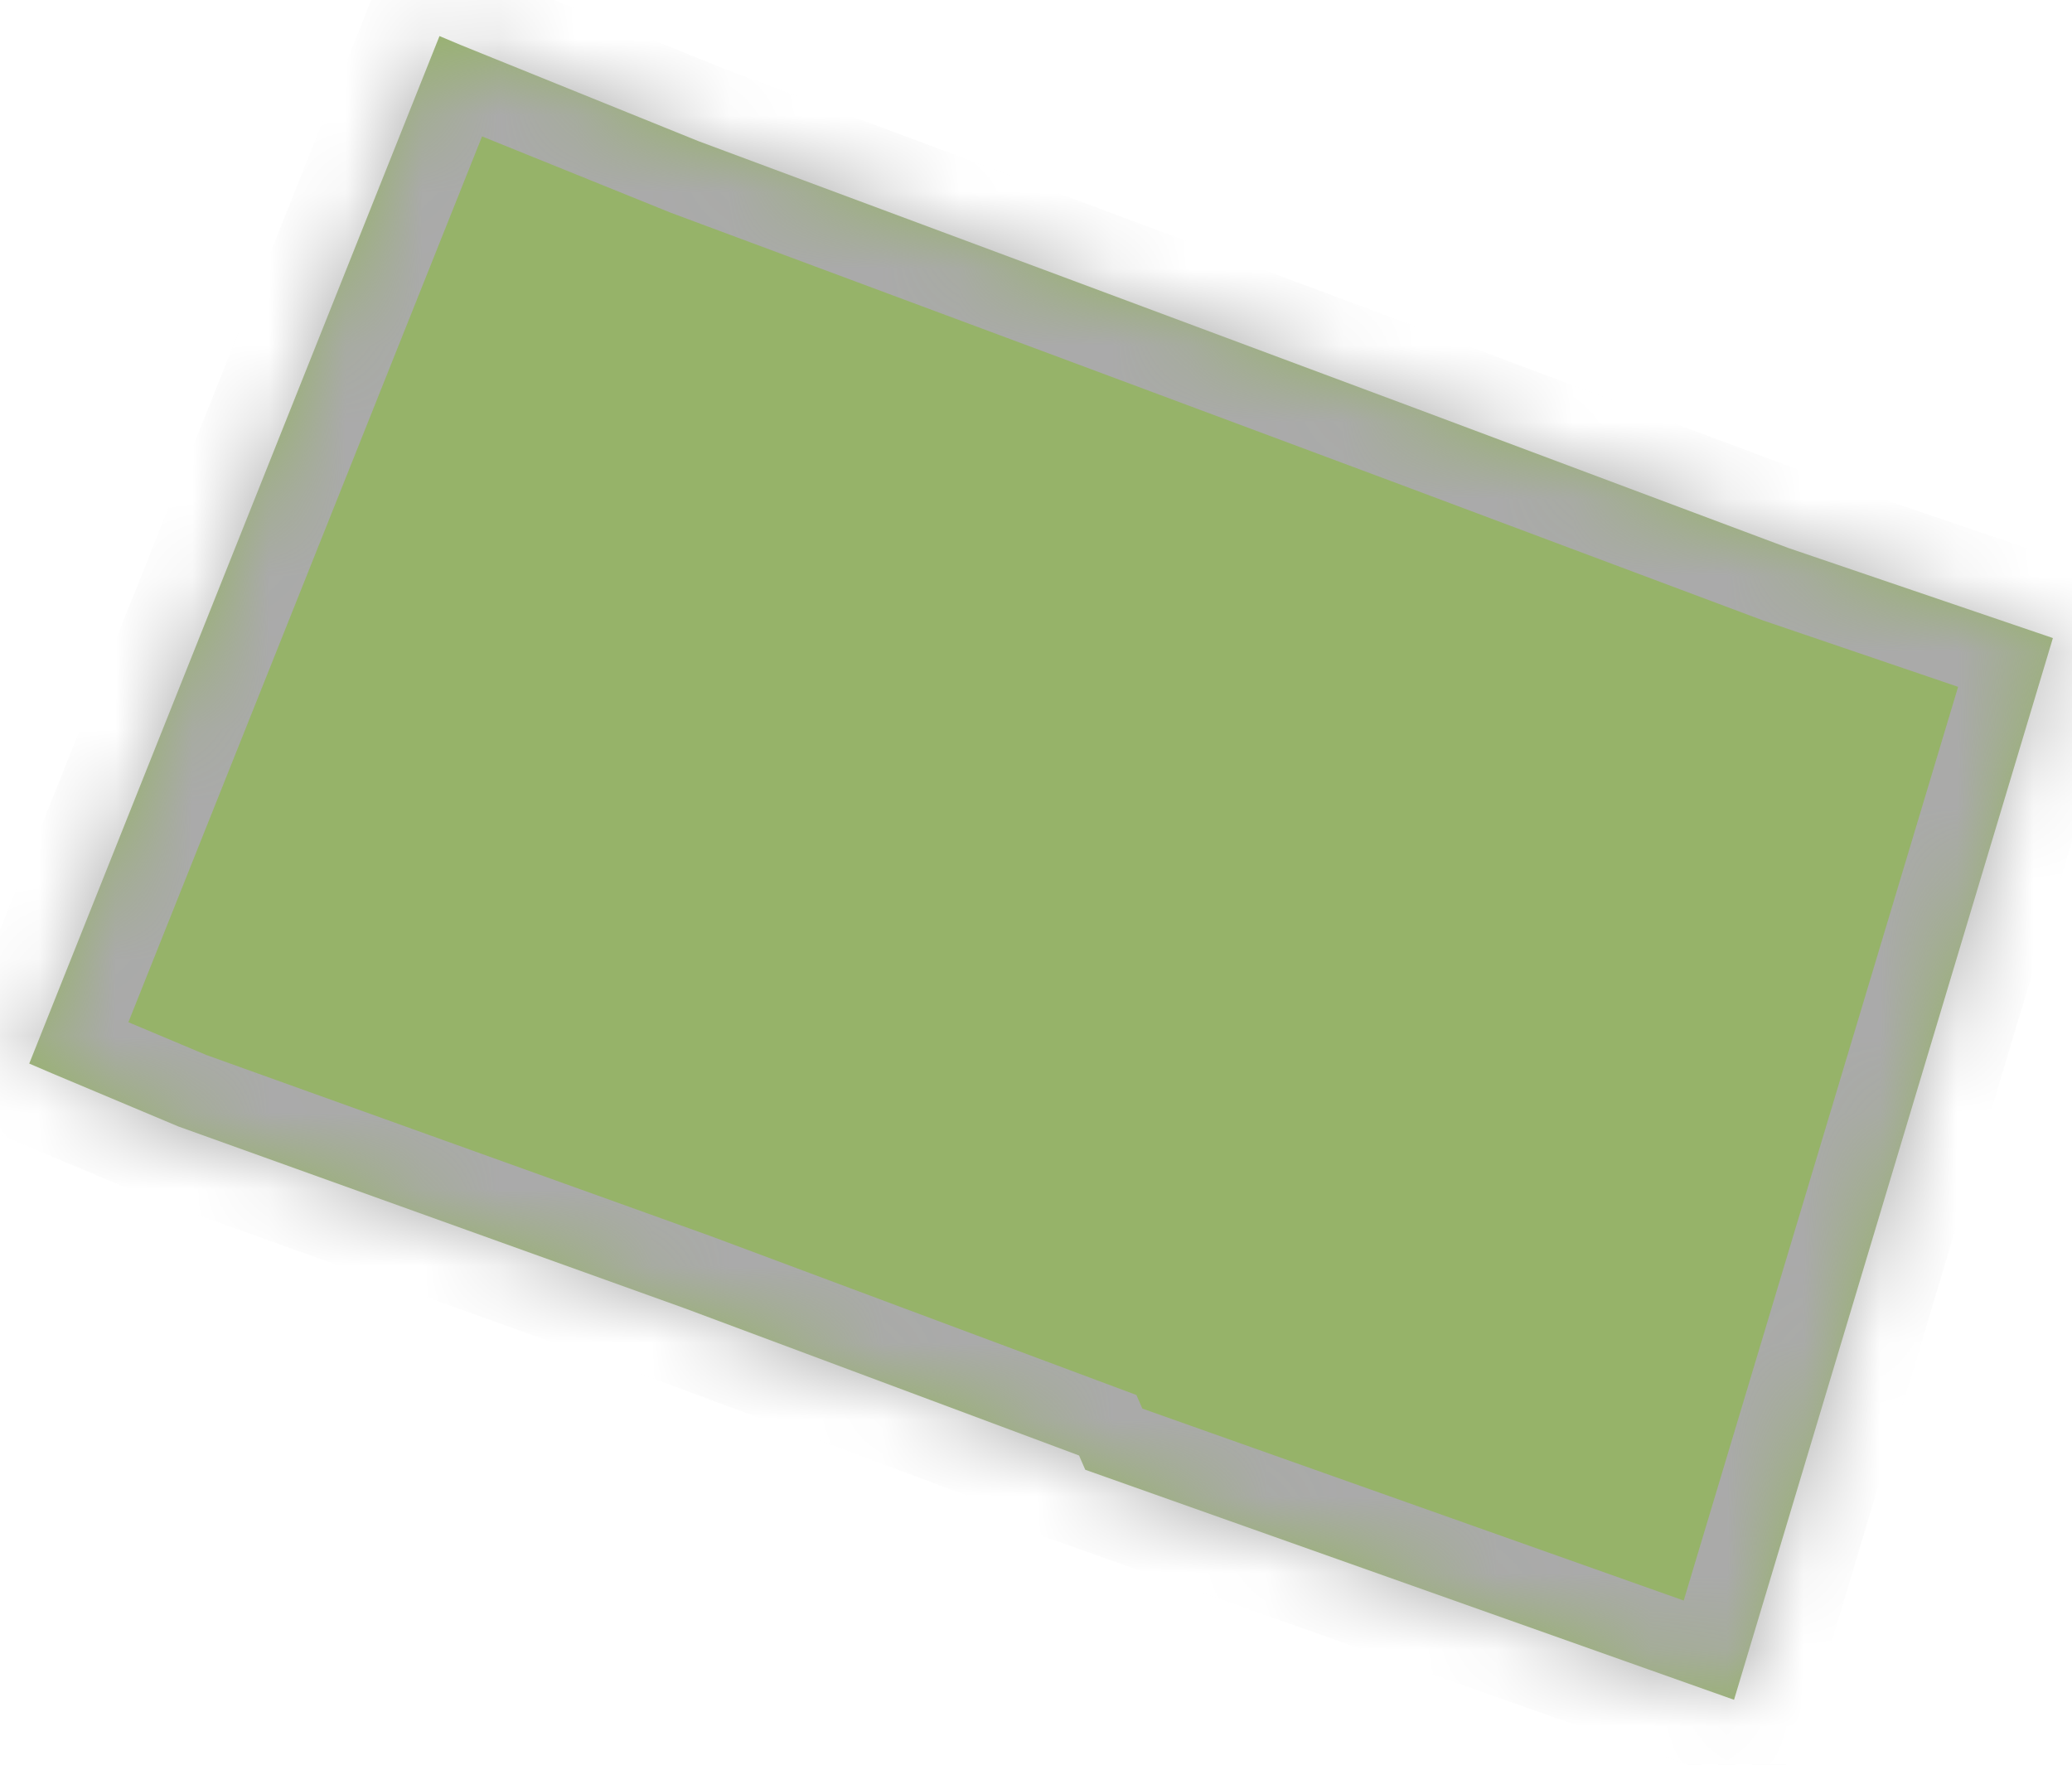 ﻿<?xml version="1.0" encoding="utf-8"?>
<svg version="1.1" xmlns:xlink="http://www.w3.org/1999/xlink" width="27px" height="23px" xmlns="http://www.w3.org/2000/svg">
  <defs>
    <mask fill="white" id="clip2364">
      <path d="M 5.727 0.47  L 6.007 0.588  L 9.102 1.84  L 13.934 3.639  L 18.479 5.334  L 23.306 7.143  L 26.751 8.316  L 22.596 22.154  L 14.142 19.156  L 14.061 18.97  L 8.918 17.05  L 2.325 14.682  L 0.677 13.989  L 0.381 13.862  L 5.727 0.47  Z " fill-rule="evenodd" />
    </mask>
  </defs>
  <g transform="matrix(1 0 0 1 -405 -488 )">
    <path d="M 5.727 0.47  L 6.007 0.588  L 9.102 1.84  L 13.934 3.639  L 18.479 5.334  L 23.306 7.143  L 26.751 8.316  L 22.596 22.154  L 14.142 19.156  L 14.061 18.97  L 8.918 17.05  L 2.325 14.682  L 0.677 13.989  L 0.381 13.862  L 5.727 0.47  Z " fill-rule="nonzero" fill="#96b369" stroke="none" transform="matrix(1 0 0 1 405 488 )" />
    <path d="M 5.727 0.47  L 6.007 0.588  L 9.102 1.84  L 13.934 3.639  L 18.479 5.334  L 23.306 7.143  L 26.751 8.316  L 22.596 22.154  L 14.142 19.156  L 14.061 18.97  L 8.918 17.05  L 2.325 14.682  L 0.677 13.989  L 0.381 13.862  L 5.727 0.47  Z " stroke-width="2" stroke="#aaaaaa" fill="none" transform="matrix(1 0 0 1 405 488 )" mask="url(#clip2364)" />
  </g>
</svg>